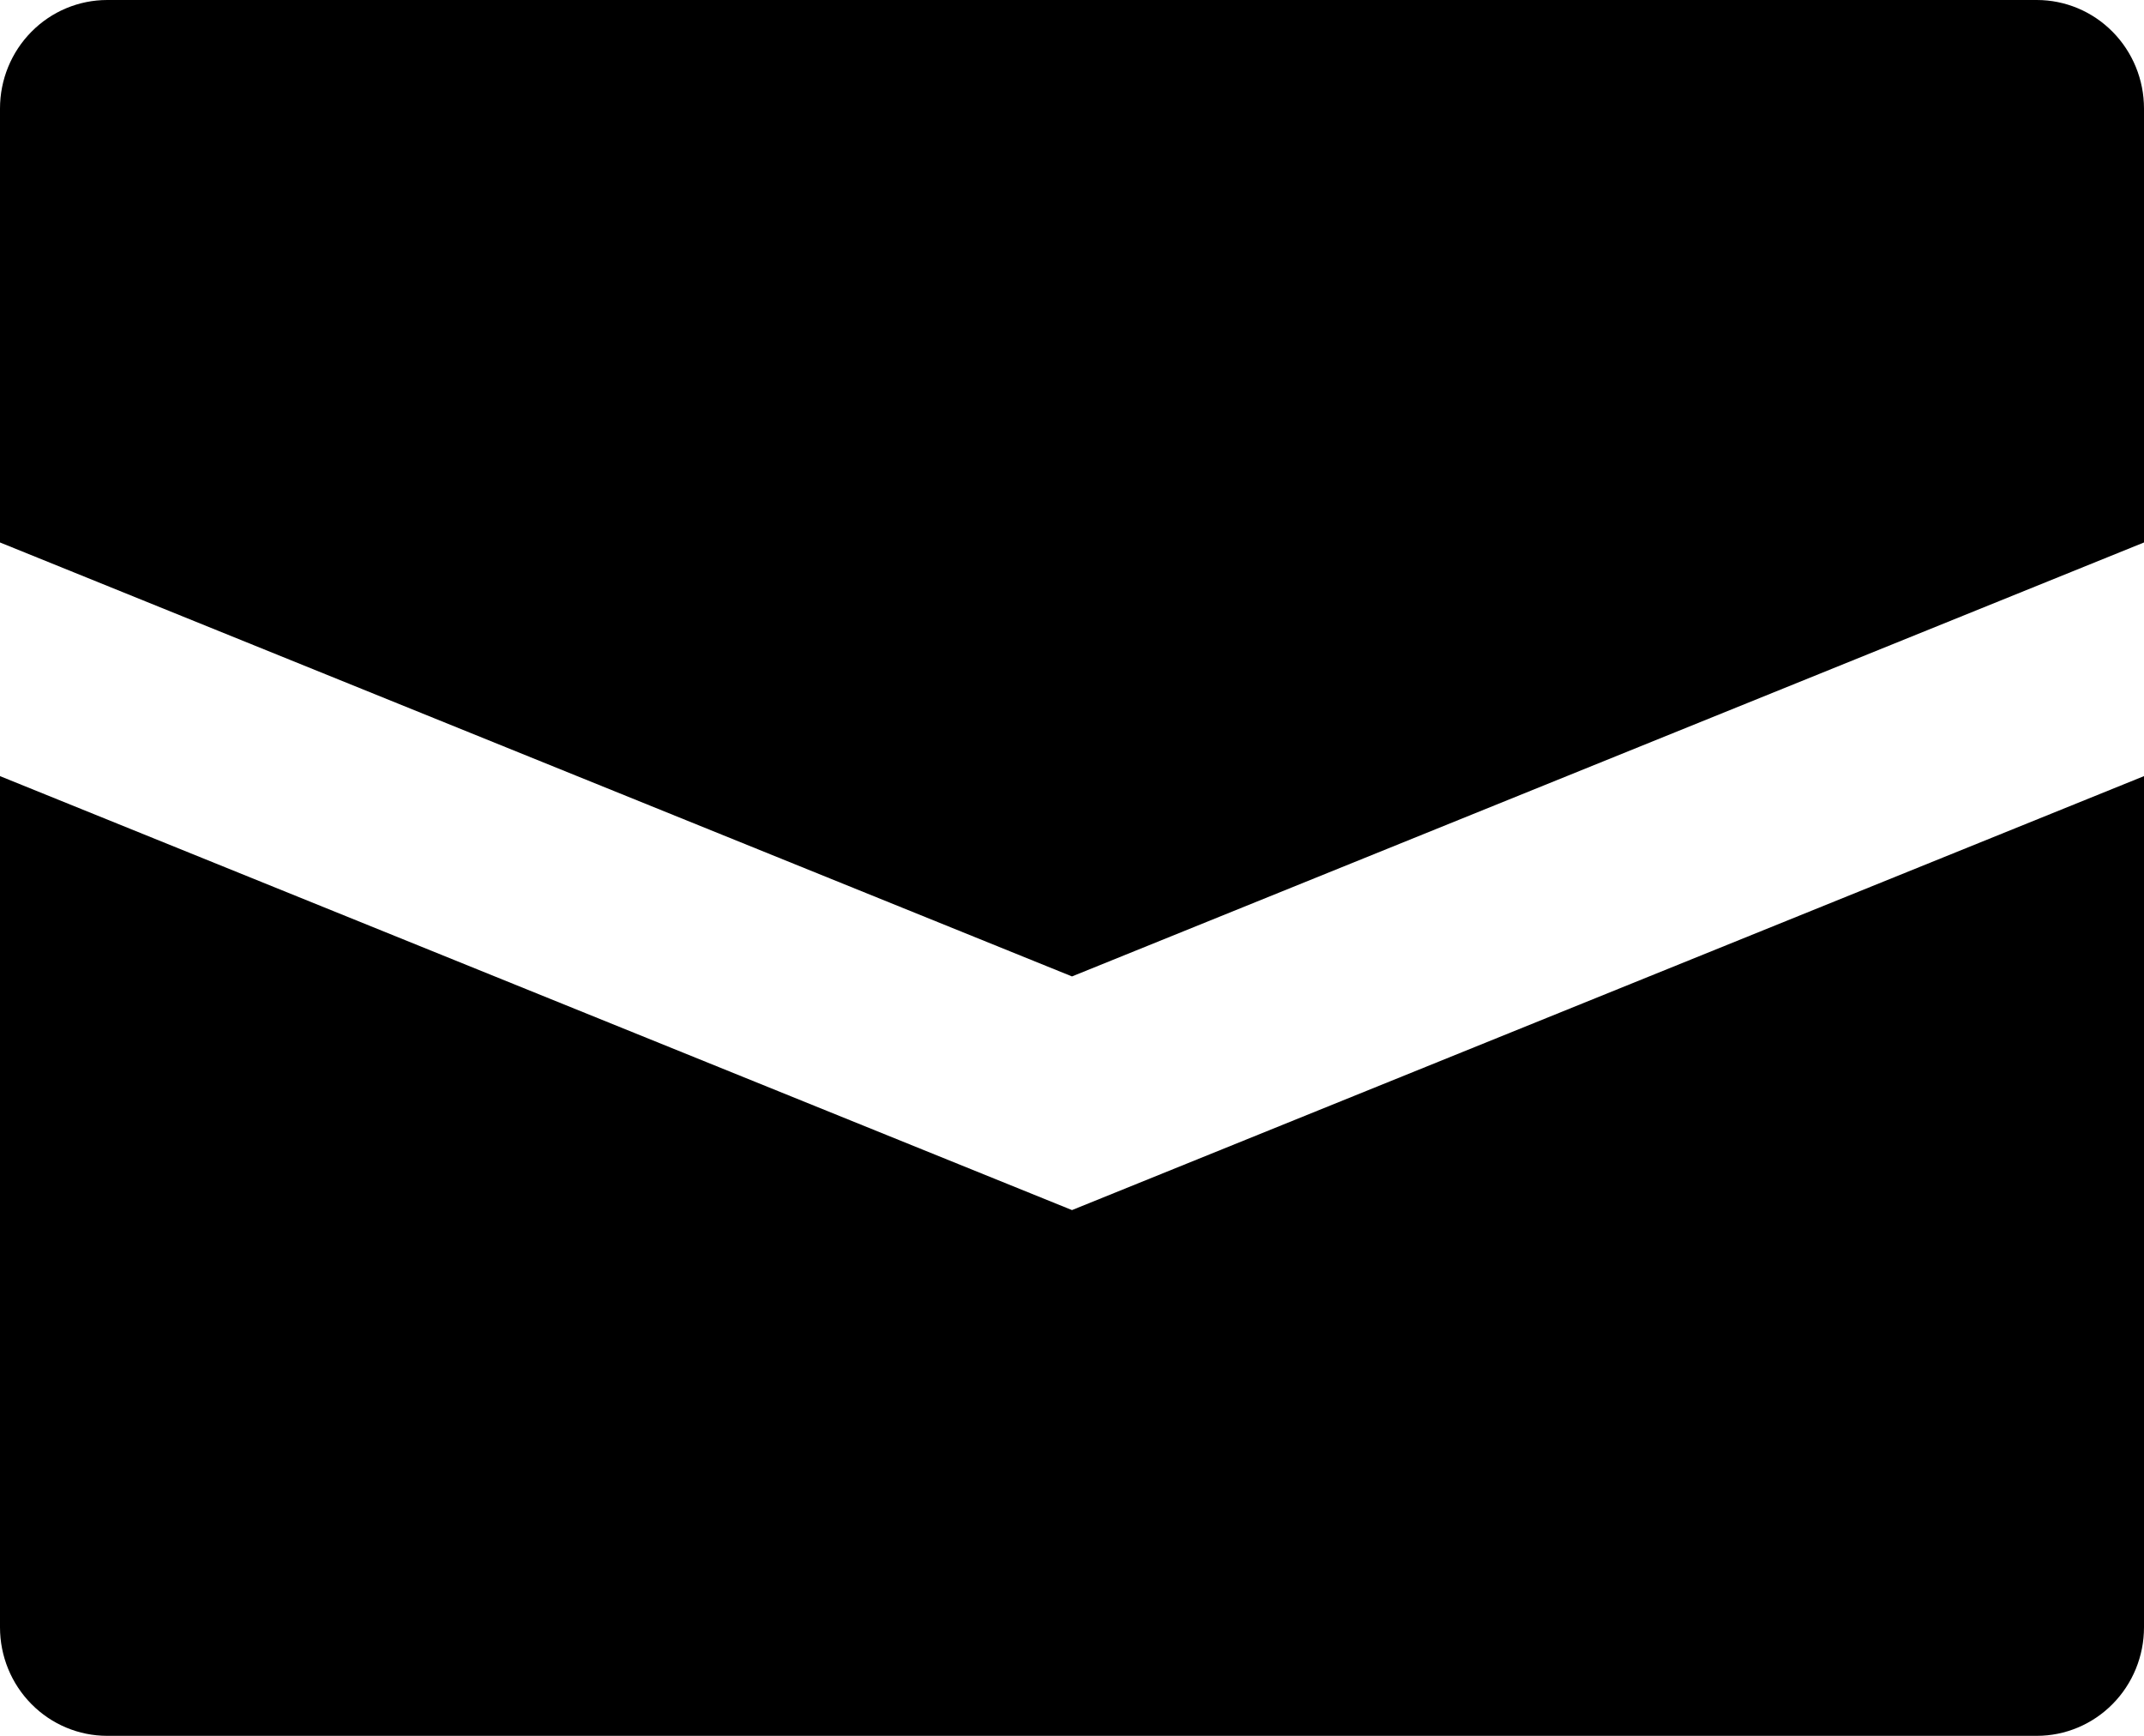 <svg width="63" height="51" viewBox="0 0 63 51" fill="none" xmlns="http://www.w3.org/2000/svg">
<path d="M63 3.188V15.938L31.5 28.688L0 15.938V3.188C0 2.342 0.332 1.531 0.923 0.934C1.513 0.336 2.315 0 3.15 0H59.85C60.685 0 61.487 0.336 62.077 0.934C62.668 1.531 63 2.342 63 3.188ZM0 22.803V47.812C0 48.658 0.332 49.469 0.923 50.066C1.513 50.664 2.315 51 3.15 51H59.85C60.685 51 61.487 50.664 62.077 50.066C62.668 49.469 63 48.658 63 47.812V22.803L31.5 35.553L0 22.803Z" fill="black"/>
</svg>

